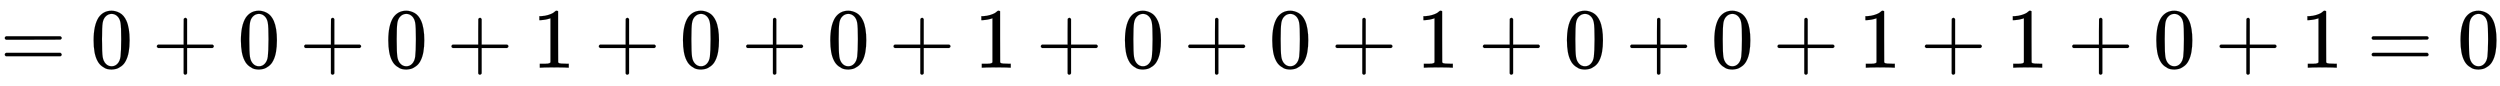 <svg xmlns:xlink="http://www.w3.org/1999/xlink" width="67.919ex" height="2.343ex" style="vertical-align: -0.505ex;" viewBox="0 -791.3 29243 1008.6" role="img" focusable="false" xmlns="http://www.w3.org/2000/svg" aria-labelledby="MathJax-SVG-1-Title">
<title id="MathJax-SVG-1-Title">=0+0+0+1+0+0+1+0+0+1+0+0+1+1+0+1=0</title>
<defs aria-hidden="true">
<path stroke-width="1" id="E1-MJMAIN-3D" d="M56 347Q56 360 70 367H707Q722 359 722 347Q722 336 708 328L390 327H72Q56 332 56 347ZM56 153Q56 168 72 173H708Q722 163 722 153Q722 140 707 133H70Q56 140 56 153Z"></path>
<path stroke-width="1" id="E1-MJMAIN-30" d="M96 585Q152 666 249 666Q297 666 345 640T423 548Q460 465 460 320Q460 165 417 83Q397 41 362 16T301 -15T250 -22Q224 -22 198 -16T137 16T82 83Q39 165 39 320Q39 494 96 585ZM321 597Q291 629 250 629Q208 629 178 597Q153 571 145 525T137 333Q137 175 145 125T181 46Q209 16 250 16Q290 16 318 46Q347 76 354 130T362 333Q362 478 354 524T321 597Z"></path>
<path stroke-width="1" id="E1-MJMAIN-2B" d="M56 237T56 250T70 270H369V420L370 570Q380 583 389 583Q402 583 409 568V270H707Q722 262 722 250T707 230H409V-68Q401 -82 391 -82H389H387Q375 -82 369 -68V230H70Q56 237 56 250Z"></path>
<path stroke-width="1" id="E1-MJMAIN-31" d="M213 578L200 573Q186 568 160 563T102 556H83V602H102Q149 604 189 617T245 641T273 663Q275 666 285 666Q294 666 302 660V361L303 61Q310 54 315 52T339 48T401 46H427V0H416Q395 3 257 3Q121 3 100 0H88V46H114Q136 46 152 46T177 47T193 50T201 52T207 57T213 61V578Z"></path>
</defs>
<g stroke="currentColor" fill="currentColor" stroke-width="0" transform="matrix(1 0 0 -1 0 0)" aria-hidden="true">
 <use xlink:href="#E1-MJMAIN-3D" x="0" y="0"></use>
 <use xlink:href="#E1-MJMAIN-30" x="1056" y="0"></use>
 <use xlink:href="#E1-MJMAIN-2B" x="1779" y="0"></use>
 <use xlink:href="#E1-MJMAIN-30" x="2779" y="0"></use>
 <use xlink:href="#E1-MJMAIN-2B" x="3502" y="0"></use>
 <use xlink:href="#E1-MJMAIN-30" x="4503" y="0"></use>
 <use xlink:href="#E1-MJMAIN-2B" x="5225" y="0"></use>
 <use xlink:href="#E1-MJMAIN-31" x="6226" y="0"></use>
 <use xlink:href="#E1-MJMAIN-2B" x="6949" y="0"></use>
 <use xlink:href="#E1-MJMAIN-30" x="7950" y="0"></use>
 <use xlink:href="#E1-MJMAIN-2B" x="8672" y="0"></use>
 <use xlink:href="#E1-MJMAIN-30" x="9673" y="0"></use>
 <use xlink:href="#E1-MJMAIN-2B" x="10396" y="0"></use>
 <use xlink:href="#E1-MJMAIN-31" x="11396" y="0"></use>
 <use xlink:href="#E1-MJMAIN-2B" x="12119" y="0"></use>
 <use xlink:href="#E1-MJMAIN-30" x="13120" y="0"></use>
 <use xlink:href="#E1-MJMAIN-2B" x="13843" y="0"></use>
 <use xlink:href="#E1-MJMAIN-30" x="14843" y="0"></use>
 <use xlink:href="#E1-MJMAIN-2B" x="15566" y="0"></use>
 <use xlink:href="#E1-MJMAIN-31" x="16567" y="0"></use>
 <use xlink:href="#E1-MJMAIN-2B" x="17290" y="0"></use>
 <use xlink:href="#E1-MJMAIN-30" x="18290" y="0"></use>
 <use xlink:href="#E1-MJMAIN-2B" x="19013" y="0"></use>
 <use xlink:href="#E1-MJMAIN-30" x="20014" y="0"></use>
 <use xlink:href="#E1-MJMAIN-2B" x="20736" y="0"></use>
 <use xlink:href="#E1-MJMAIN-31" x="21737" y="0"></use>
 <use xlink:href="#E1-MJMAIN-2B" x="22460" y="0"></use>
 <use xlink:href="#E1-MJMAIN-31" x="23461" y="0"></use>
 <use xlink:href="#E1-MJMAIN-2B" x="24183" y="0"></use>
 <use xlink:href="#E1-MJMAIN-30" x="25184" y="0"></use>
 <use xlink:href="#E1-MJMAIN-2B" x="25907" y="0"></use>
 <use xlink:href="#E1-MJMAIN-31" x="26907" y="0"></use>
 <use xlink:href="#E1-MJMAIN-3D" x="27686" y="0"></use>
 <use xlink:href="#E1-MJMAIN-30" x="28742" y="0"></use>
</g>
</svg>